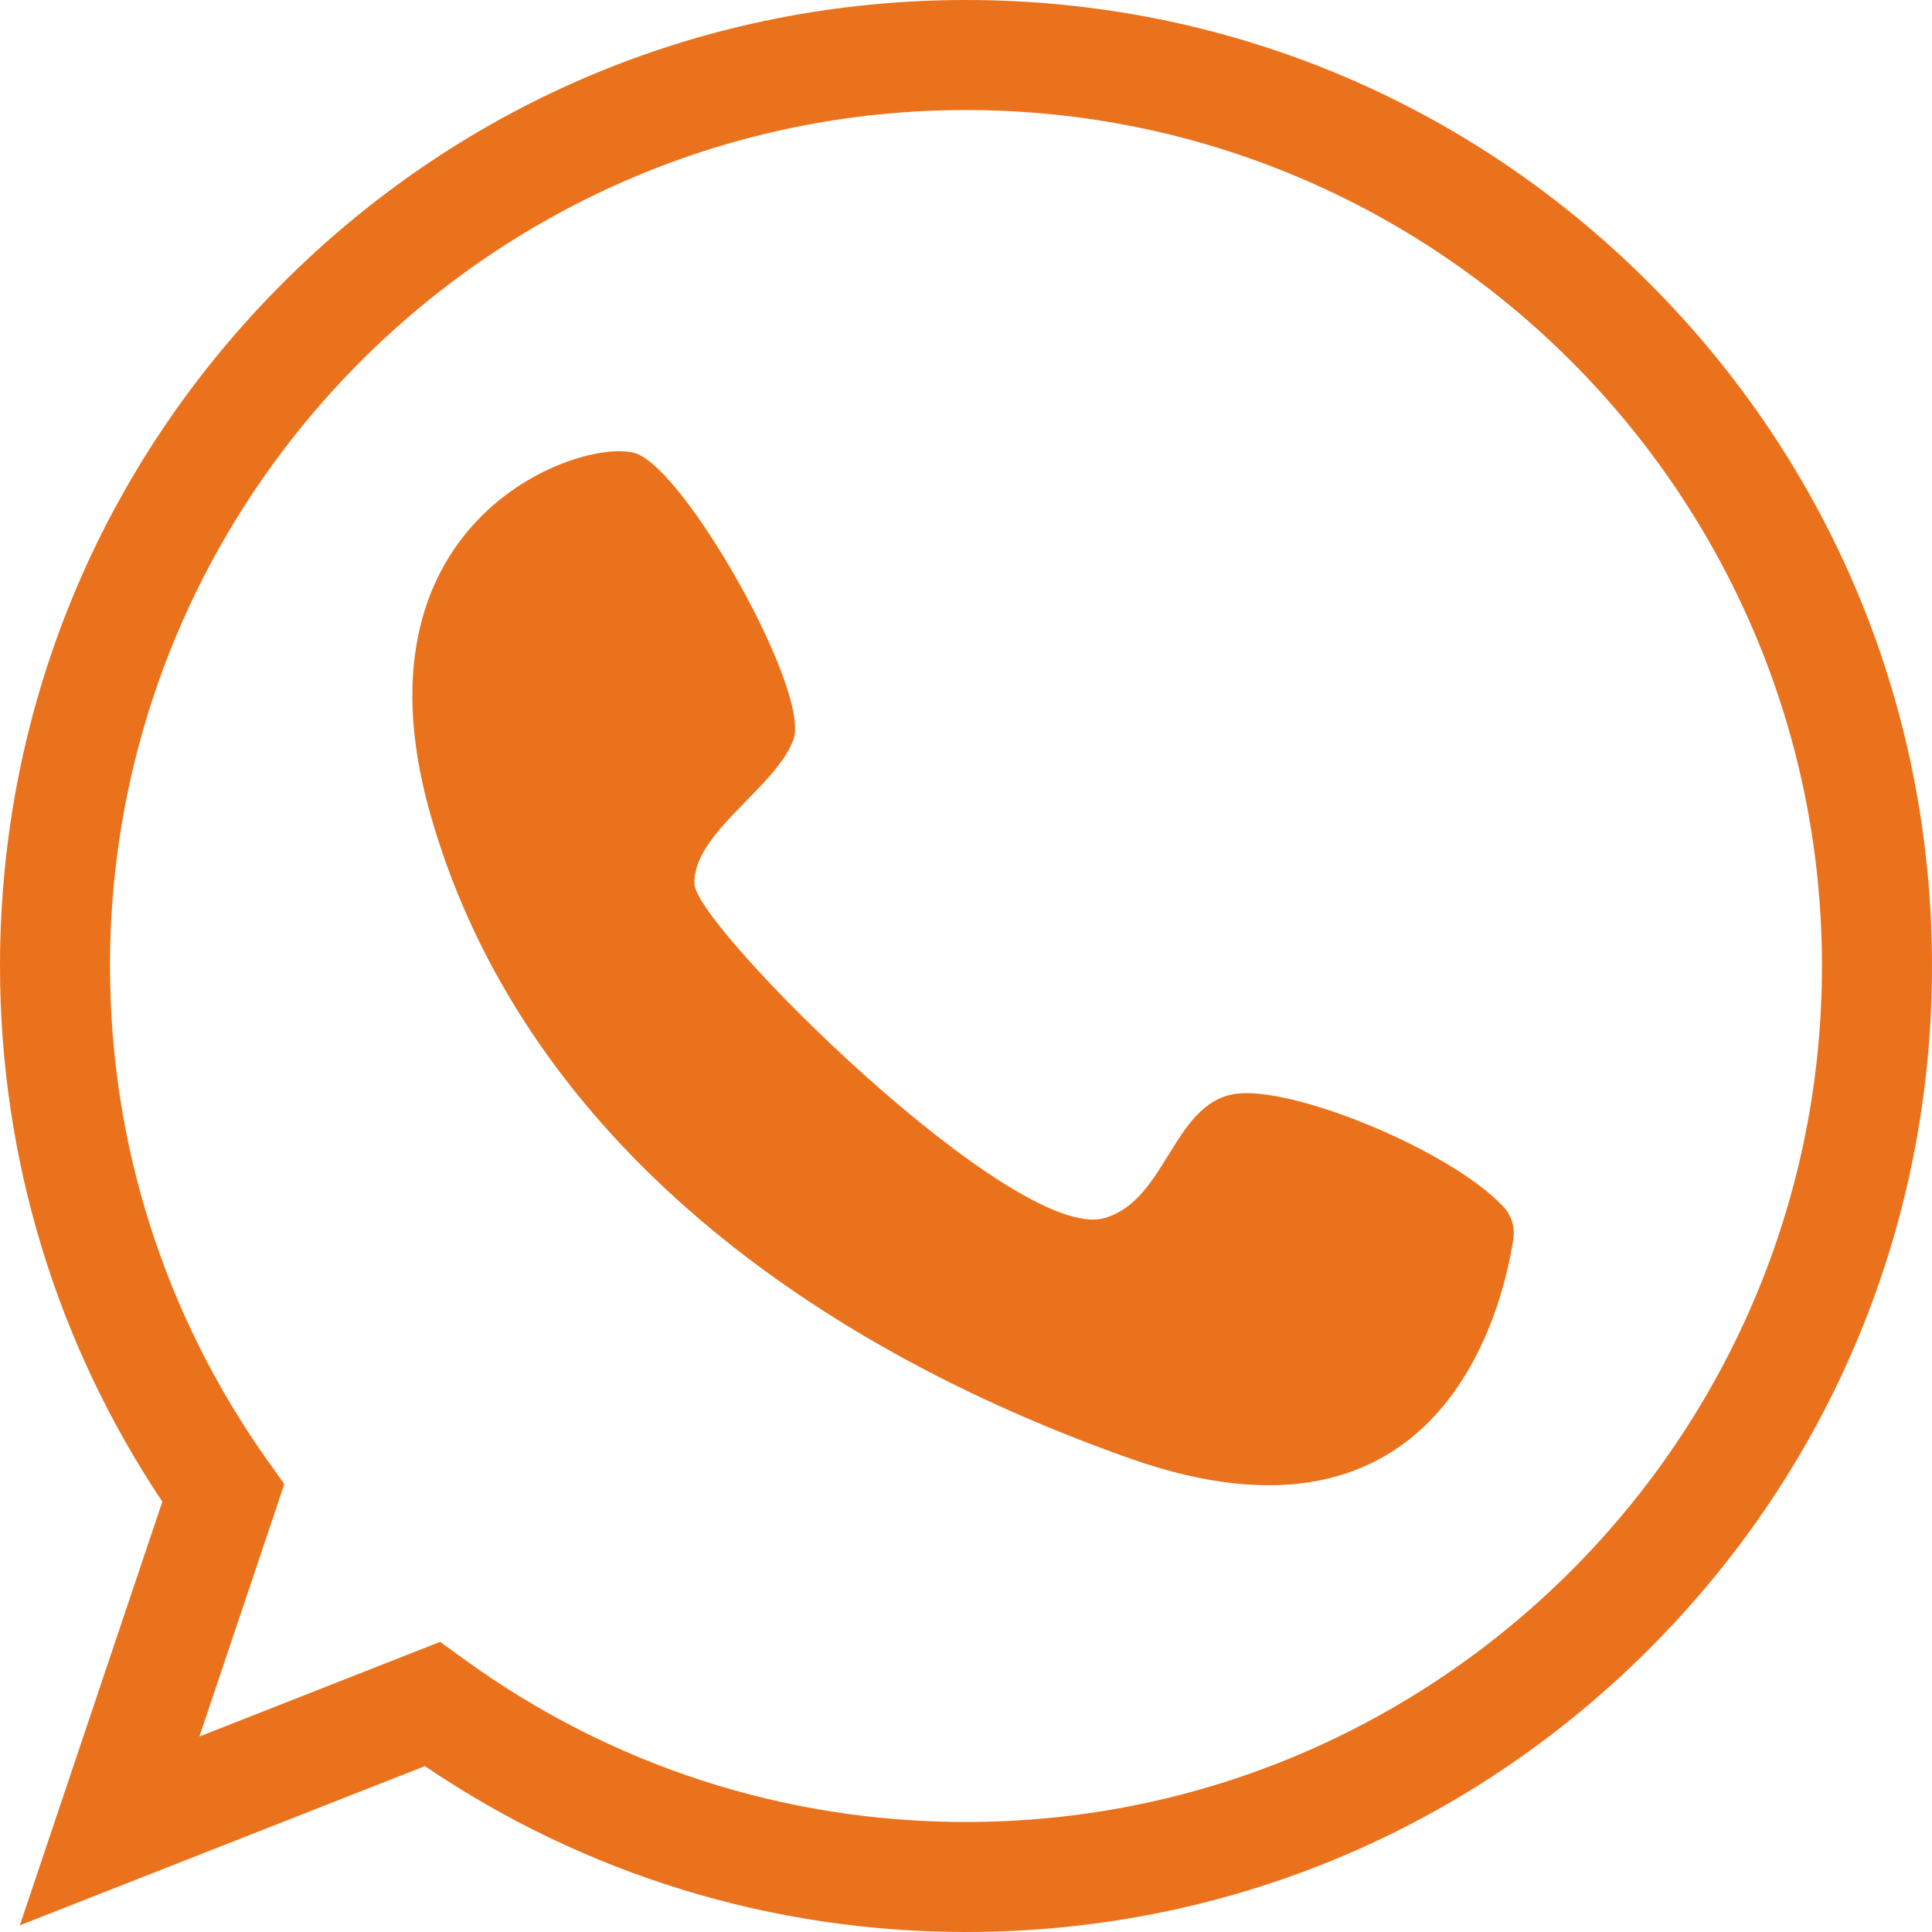 <?xml version="1.0" encoding="utf-8"?>
<!-- Generator: Adobe Illustrator 15.0.0, SVG Export Plug-In . SVG Version: 6.00 Build 0)  -->
<!DOCTYPE svg PUBLIC "-//W3C//DTD SVG 1.1//EN" "http://www.w3.org/Graphics/SVG/1.1/DTD/svg11.dtd">
<svg version="1.1" id="Calque_1" xmlns="http://www.w3.org/2000/svg" xmlns:xlink="http://www.w3.org/1999/xlink" x="0px" y="0px"
	 width="50px" height="50px" viewBox="0 0 50 50" enable-background="new 0 0 50 50" xml:space="preserve">
<g>
	<g>
		<g>
			<path fill="#EB721D" d="M42.678,7.323C37.955,2.601,31.678,0,25,0s-12.956,2.6-17.678,7.322S0,18.322,0,25
				c0,4.961,1.452,9.75,4.201,13.863L0.513,49.828l10.483-4.121C15.139,48.516,19.977,50,25,50c6.679,0,12.956-2.601,17.678-7.322
				S50,31.678,50,25C50,18.322,47.399,12.045,42.678,7.323z M7.358,38.408l-0.421-0.591C4.262,34.054,2.847,29.622,2.847,25
				C2.847,12.785,12.784,2.848,25,2.848c12.215,0,22.152,9.937,22.152,22.152S37.215,47.153,25,47.153
				c-4.694,0-9.182-1.454-12.979-4.205l-0.631-0.457L5.161,44.94L7.358,38.408z"/>
		</g>
		<g>
			<path fill="#EB721D" d="M38.899,31.219c0.218,0.229,0.313,0.543,0.265,0.855c-0.282,1.823-1.88,8.514-9.924,5.67
				c-9.272-3.279-15.972-9.046-18.12-16.735c-2.148-7.689,4.043-9.725,5.343-9.272c1.3,0.452,4.522,6.163,4.07,7.406
				s-2.628,2.431-2.559,3.745c0.061,1.116,8.27,9.287,10.602,8.637c1.602-0.447,1.767-2.926,3.35-3.208
				C33.368,28.059,37.501,29.744,38.899,31.219z"/>
		</g>
	</g>
</g>
</svg>
